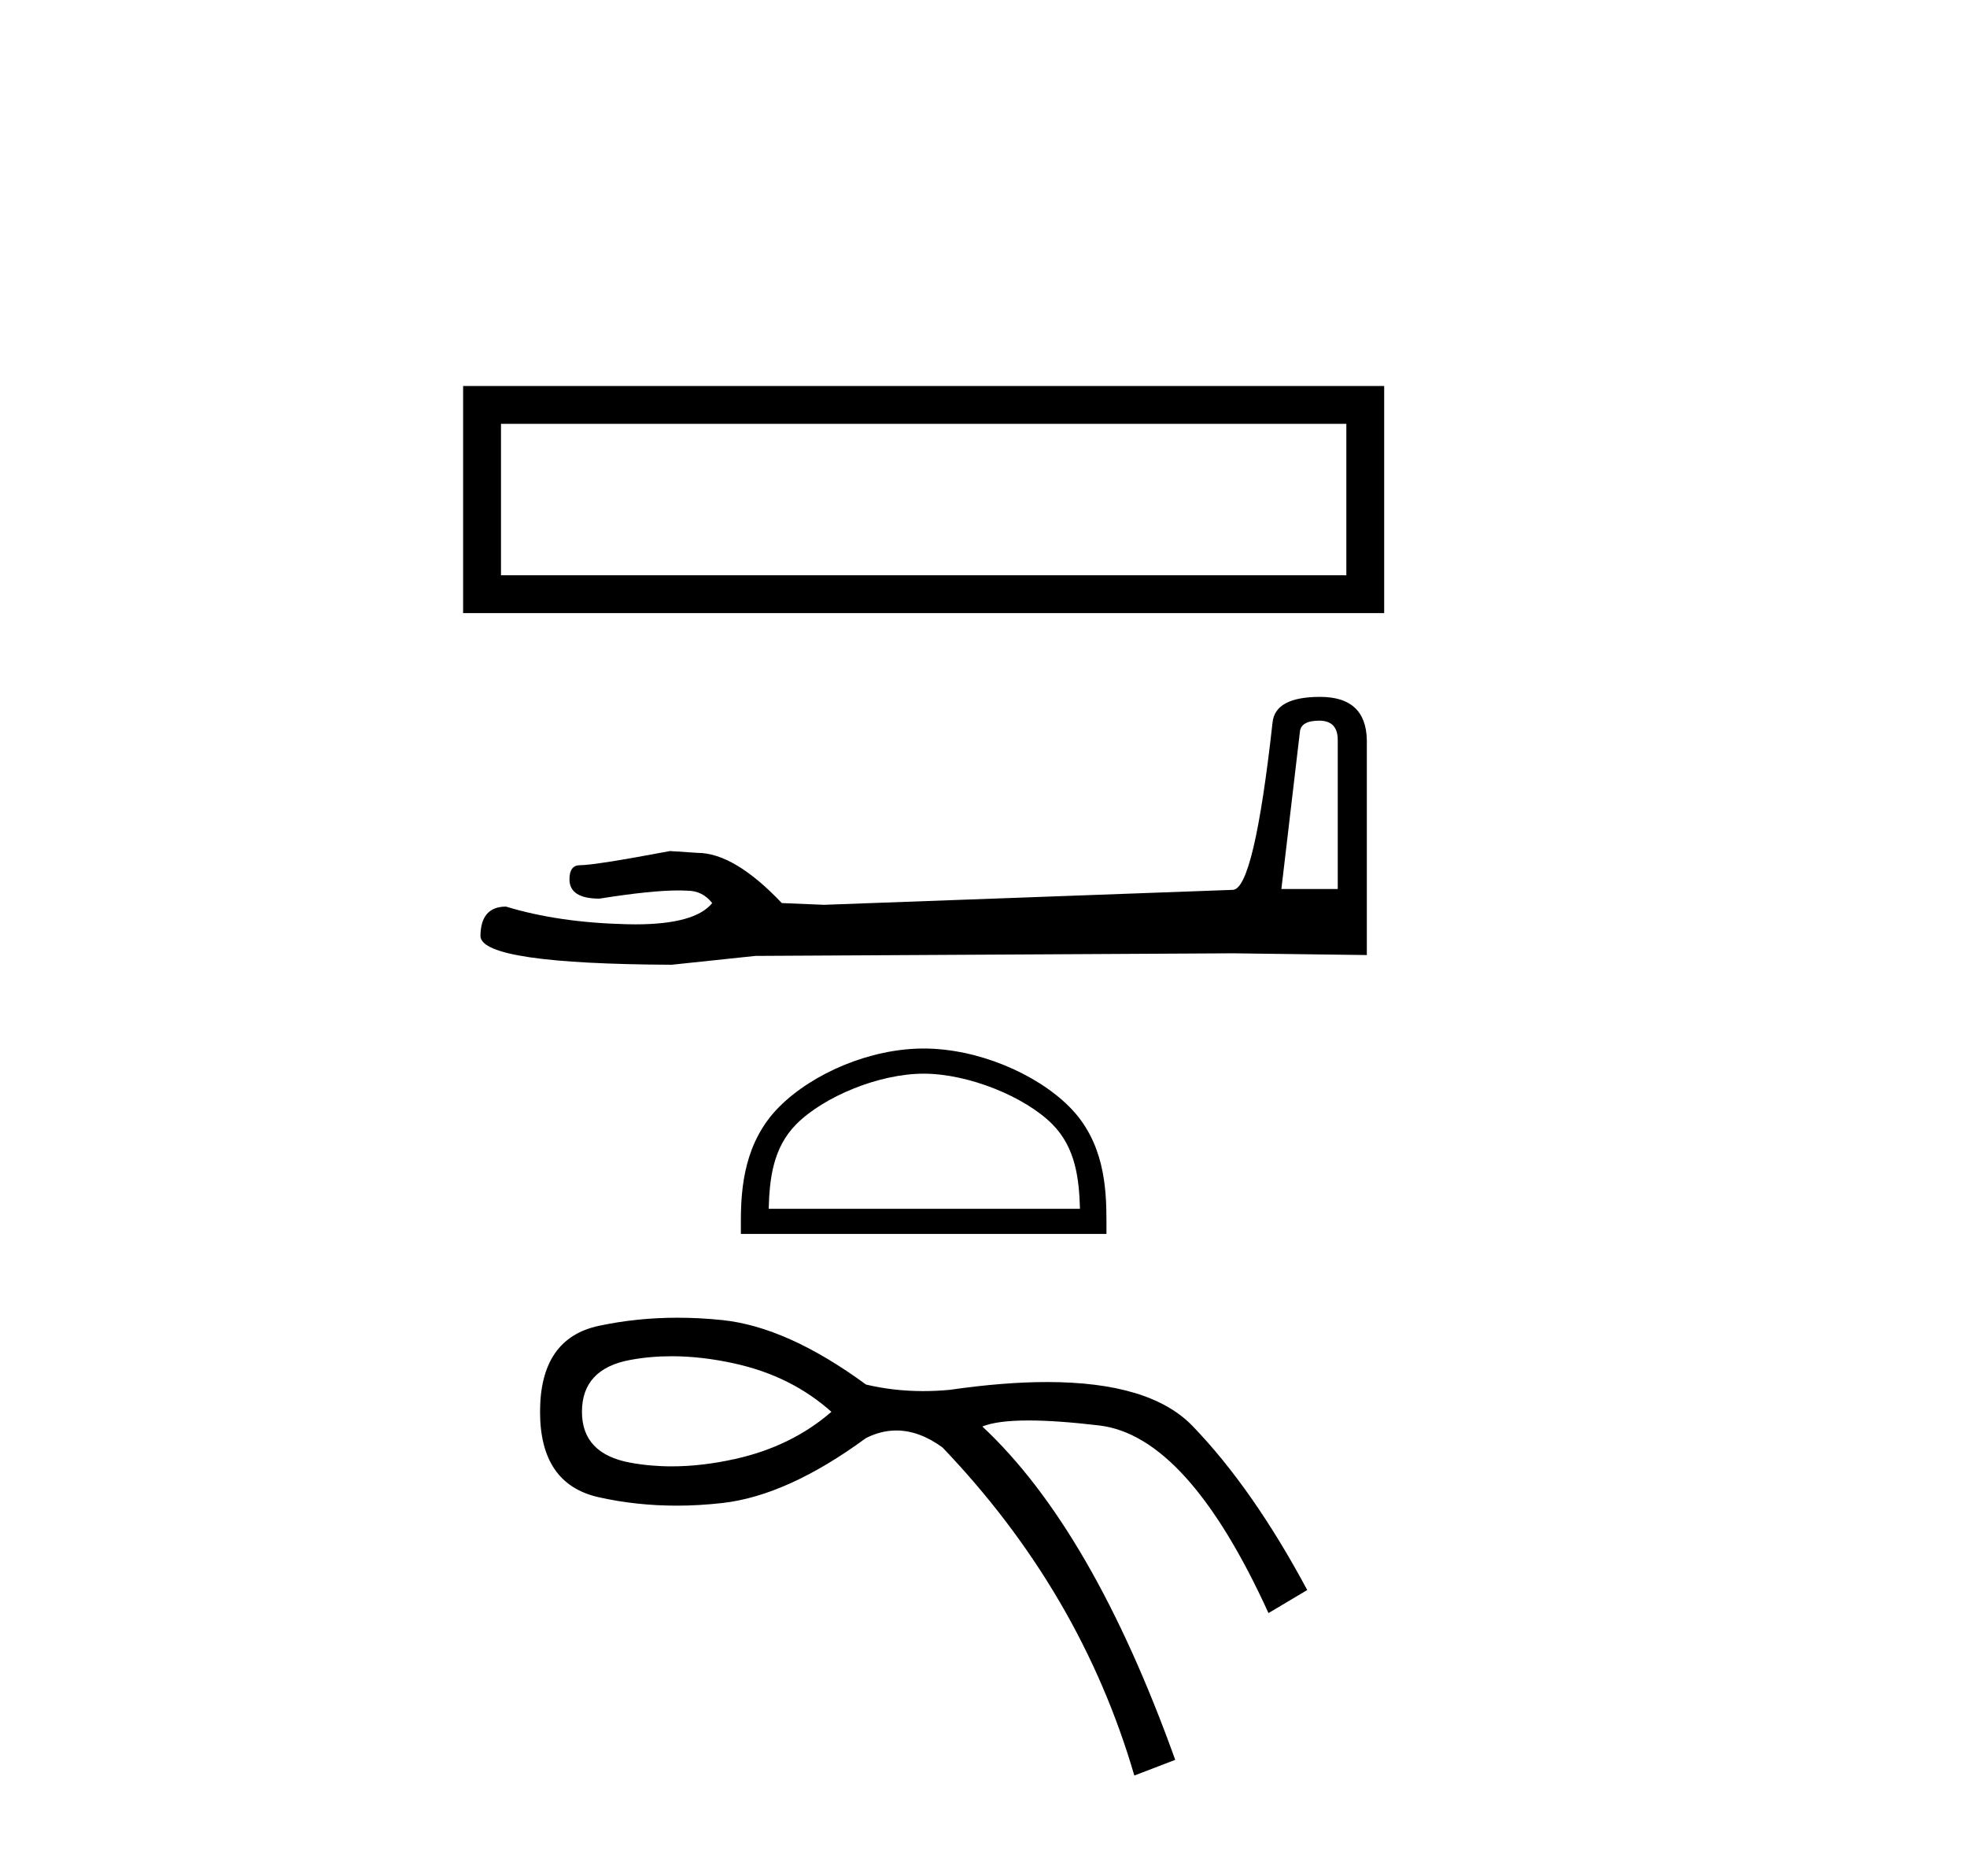 <?xml version='1.0' encoding='UTF-8' standalone='yes'?><svg xmlns='http://www.w3.org/2000/svg' xmlns:xlink='http://www.w3.org/1999/xlink' width='43.0' height='41.0' ><path d='M 10.124 8.437 L 10.124 13.401 L 30.259 13.401 L 30.259 8.437 L 10.124 8.437 M 29.432 9.264 L 29.432 12.574 L 10.952 12.574 L 10.952 9.264 L 29.432 9.264 Z' style='fill:#000000;stroke:none' /><path d='M 28.84 15.752 Q 29.244 15.752 29.244 16.175 L 29.244 19.431 L 28.012 19.431 L 28.416 16.002 Q 28.435 15.752 28.84 15.752 ZM 28.859 15.232 Q 27.877 15.232 27.819 15.79 Q 27.415 19.431 26.952 19.45 L 18.015 19.777 L 17.091 19.739 Q 16.051 18.641 15.242 18.641 Q 14.953 18.622 14.645 18.602 Q 13.007 18.911 12.68 18.911 Q 12.449 18.911 12.449 19.219 Q 12.449 19.642 13.104 19.642 Q 14.228 19.463 14.829 19.463 Q 14.938 19.463 15.03 19.469 Q 15.357 19.469 15.569 19.739 Q 15.193 20.204 13.888 20.204 Q 13.787 20.204 13.681 20.201 Q 12.198 20.163 11.062 19.816 Q 10.503 19.816 10.503 20.471 Q 10.561 21.068 14.683 21.087 L 16.513 20.894 L 26.952 20.837 L 29.88 20.875 L 29.88 16.175 Q 29.861 15.232 28.859 15.232 Z' style='fill:#000000;stroke:none' /><path d='M 20.192 23.468 C 21.175 23.468 22.405 23.973 23 24.568 C 23.521 25.089 23.589 25.78 23.609 26.421 L 16.804 26.421 C 16.823 25.78 16.891 25.089 17.412 24.568 C 18.007 23.973 19.209 23.468 20.192 23.468 ZM 20.192 22.918 C 19.026 22.918 17.771 23.456 17.035 24.192 C 16.281 24.946 16.196 25.939 16.196 26.682 L 16.196 26.971 L 24.188 26.971 L 24.188 26.682 C 24.188 25.939 24.131 24.946 23.377 24.192 C 22.642 23.456 21.358 22.918 20.192 22.918 Z' style='fill:#000000;stroke:none' /><path d='M 14.682 29.644 Q 15.343 29.644 16.068 29.805 Q 17.305 30.08 18.175 30.859 Q 17.305 31.615 16.068 31.89 Q 15.343 32.051 14.682 32.051 Q 14.213 32.051 13.776 31.97 Q 12.722 31.775 12.722 30.859 Q 12.722 29.92 13.776 29.725 Q 14.213 29.644 14.682 29.644 ZM 14.811 28.802 Q 13.921 28.802 13.089 28.98 Q 11.806 29.255 11.806 30.859 Q 11.806 32.44 13.089 32.726 Q 13.912 32.91 14.791 32.91 Q 15.283 32.91 15.793 32.852 Q 17.213 32.692 18.932 31.432 Q 19.261 31.267 19.595 31.267 Q 20.095 31.267 20.604 31.638 Q 23.628 34.8 24.797 38.809 L 25.691 38.466 Q 23.881 33.425 21.475 31.18 Q 21.799 31.048 22.484 31.048 Q 23.108 31.048 24.029 31.157 Q 25.965 31.386 27.73 35.258 L 28.577 34.754 Q 27.386 32.532 26.069 31.168 Q 25.141 30.208 22.89 30.208 Q 21.944 30.208 20.765 30.378 Q 20.468 30.406 20.181 30.406 Q 19.534 30.406 18.932 30.263 Q 17.213 29.003 15.793 28.854 Q 15.294 28.802 14.811 28.802 Z' style='fill:#000000;stroke:none' /></svg>